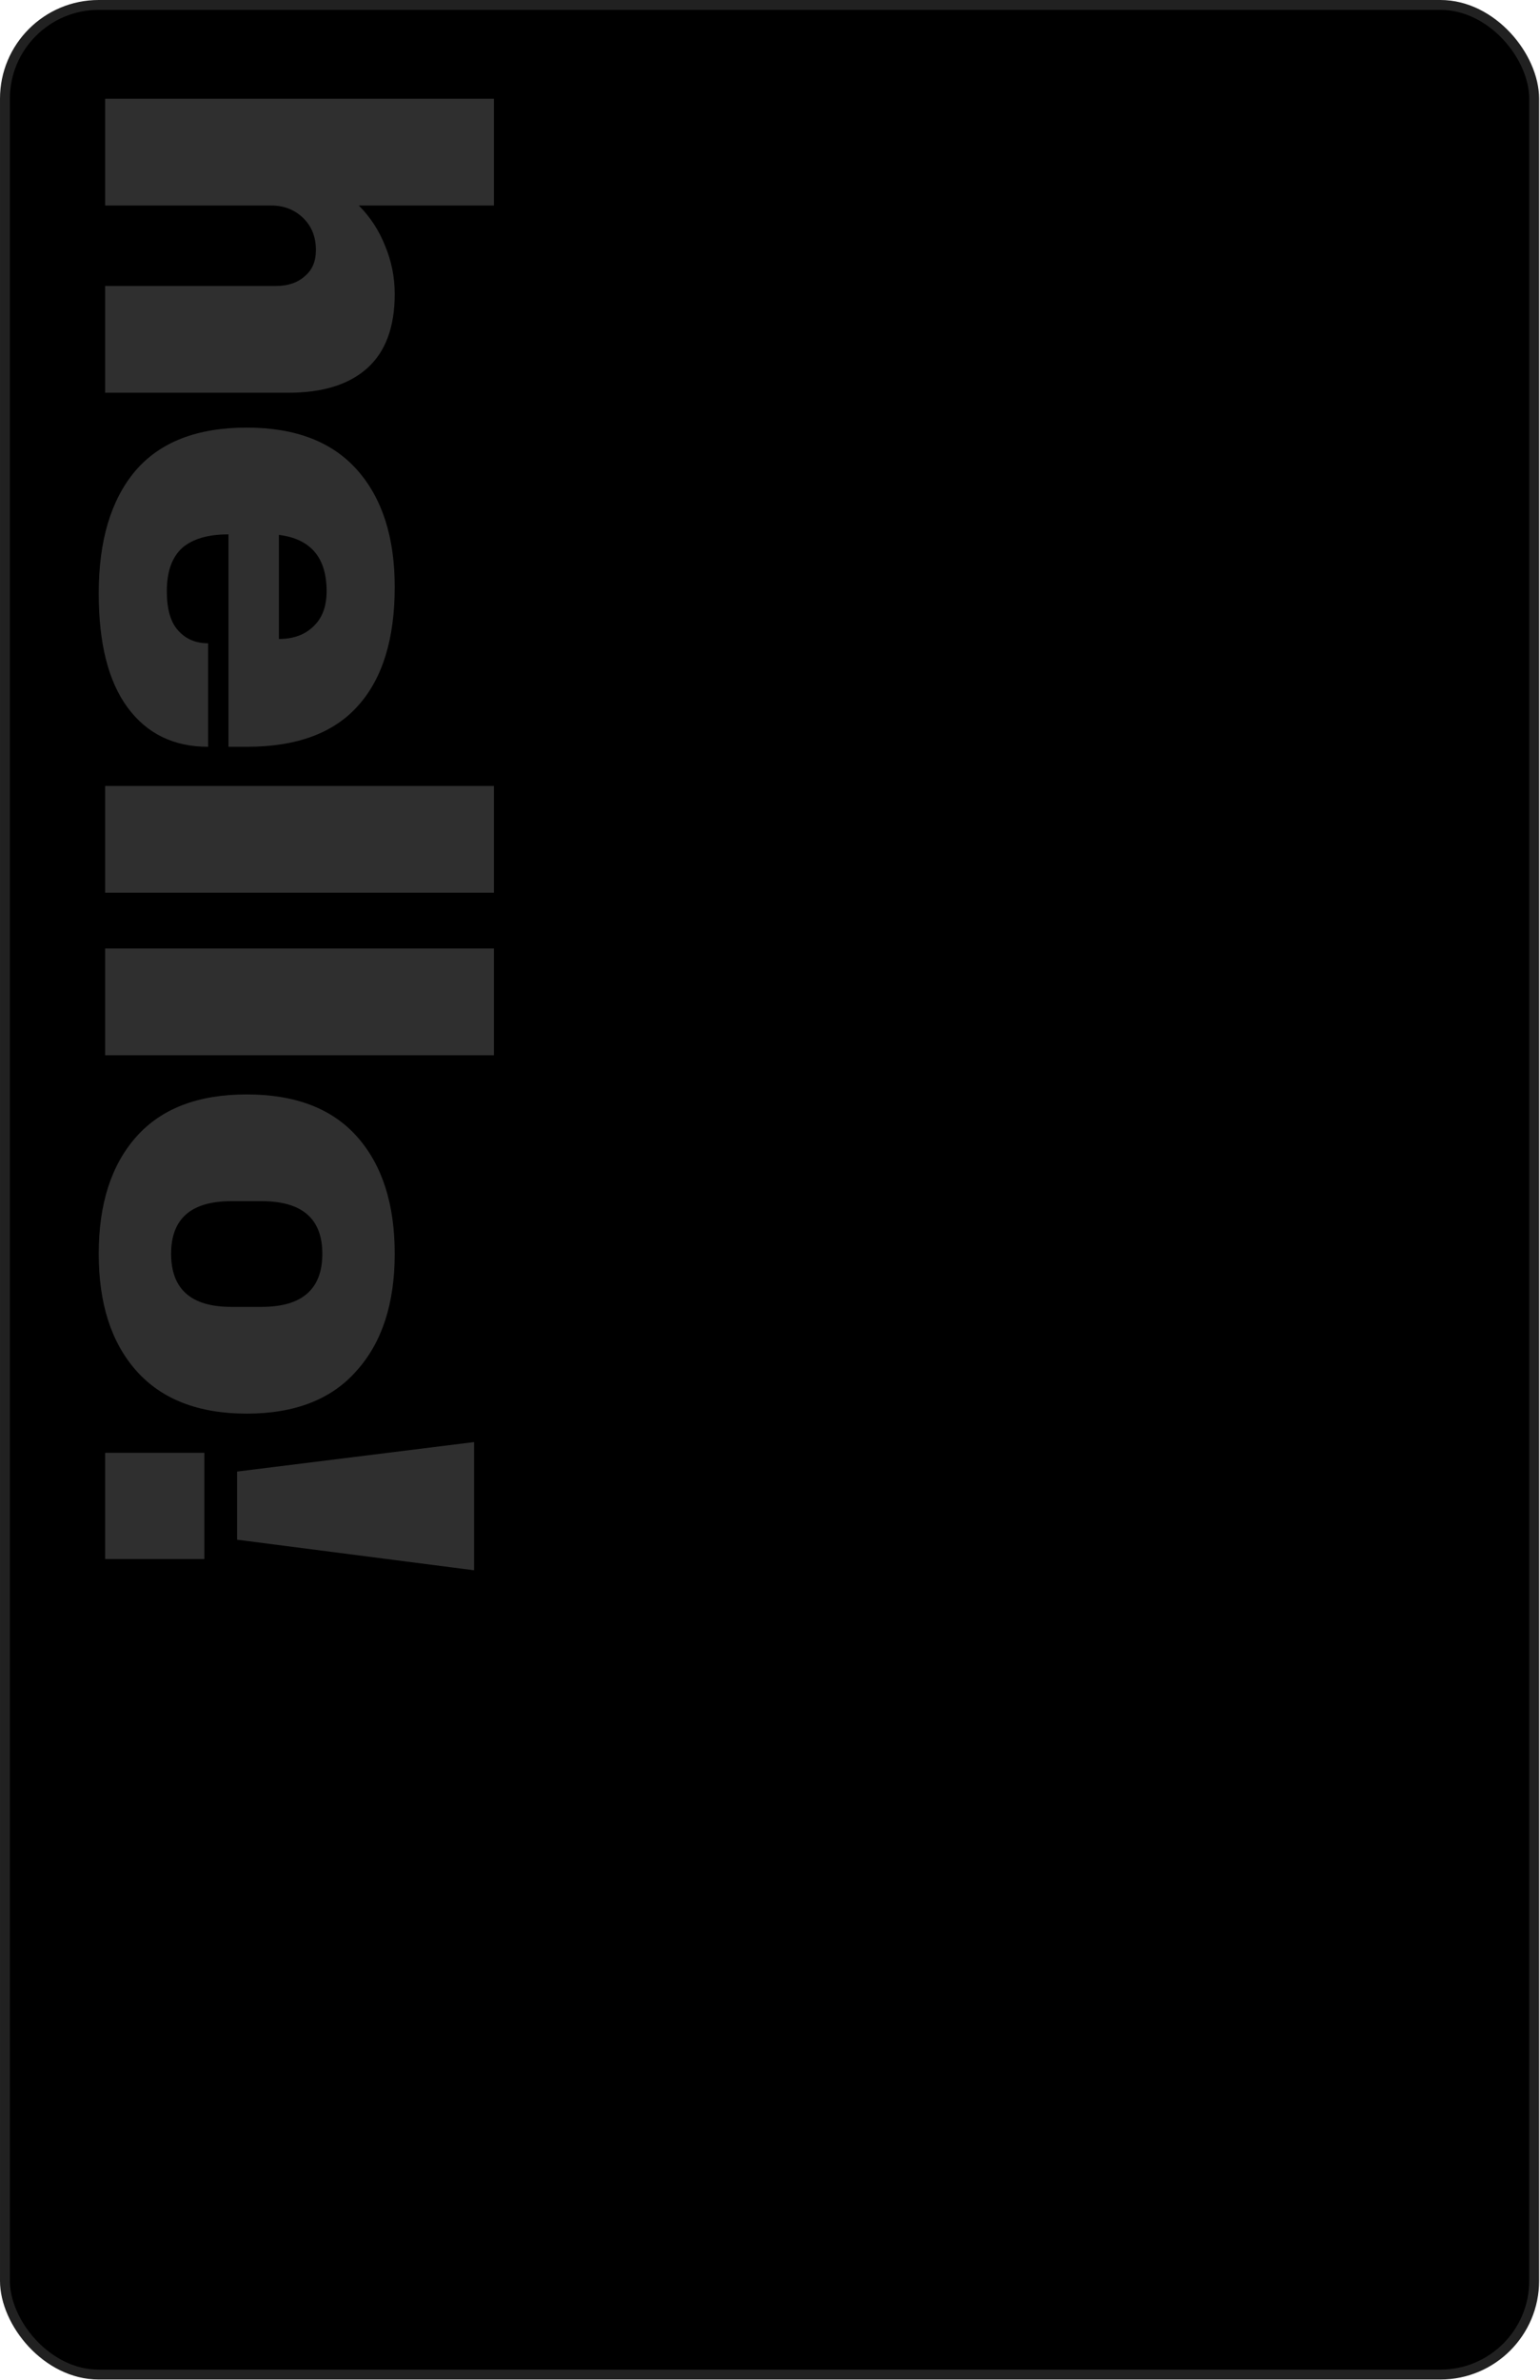 <svg width="156" height="241" viewBox="0 0 156 241" fill="none" xmlns="http://www.w3.org/2000/svg">
<rect x="0.5" y="0.5" width="154.91" height="239.94" rx="9.5" fill="black"/>
<rect x="0.5" y="0.5" width="154.91" height="239.94" rx="9.5" stroke="#212121"/>
<path d="M24.015 149.005L48.024 146.018L48.024 159L24.015 155.904L24.015 149.005ZM10.652 147.104L20.701 147.104L20.701 157.859L10.652 157.859L10.652 147.104Z" fill="#2F2F2F"/>
<path d="M39.985 126.95C39.985 131.984 38.699 135.931 36.128 138.792C33.593 141.689 29.881 143.138 24.992 143.138C20.104 143.138 16.373 141.689 13.802 138.792C11.267 135.931 10 131.984 10 126.95C10 121.917 11.267 117.97 13.802 115.109C16.337 112.248 20.067 110.817 24.992 110.817C29.917 110.817 33.647 112.248 36.182 115.109C38.717 117.97 39.985 121.917 39.985 126.95ZM32.651 126.95C32.651 123.402 30.605 121.627 26.513 121.627L23.417 121.627C19.361 121.627 17.333 123.402 17.333 126.95C17.333 130.536 19.361 132.328 23.417 132.328L26.513 132.328C30.605 132.328 32.651 130.536 32.651 126.95Z" fill="#2F2F2F"/>
<path d="M10.652 96.042L50.034 96.042L50.034 106.852L10.652 106.852L10.652 96.042Z" fill="#2F2F2F"/>
<path d="M10.652 79.584L50.034 79.584L50.034 90.394L10.652 90.394L10.652 79.584Z" fill="#2F2F2F"/>
<path d="M39.985 59.431C39.985 64.682 38.753 68.683 36.291 71.436C33.828 74.224 30.062 75.618 24.992 75.618L23.145 75.618L23.145 54.108C21.081 54.108 19.524 54.56 18.474 55.465C17.424 56.407 16.899 57.874 16.899 59.865C16.899 61.676 17.279 62.998 18.039 63.831C18.8 64.7 19.814 65.135 21.081 65.135L21.081 75.618C17.605 75.618 14.889 74.296 12.933 71.653C10.978 69.009 10 65.153 10 60.083C10 54.759 11.231 50.631 13.694 47.698C16.192 44.764 19.959 43.298 24.992 43.298C29.917 43.298 33.647 44.728 36.182 47.589C38.717 50.45 39.985 54.397 39.985 59.431ZM33.086 59.865C33.086 56.461 31.474 54.56 28.252 54.162L28.252 64.7C29.736 64.7 30.913 64.265 31.782 63.396C32.651 62.563 33.086 61.386 33.086 59.865Z" fill="#2F2F2F"/>
<path d="M36.345 20.81C37.504 21.968 38.391 23.326 39.007 24.884C39.659 26.441 39.985 28.07 39.985 29.773C39.985 33.104 39.061 35.603 37.214 37.269C35.367 38.934 32.706 39.767 29.229 39.767L10.652 39.767L10.652 28.958L27.926 28.958C29.157 28.958 30.135 28.632 30.859 27.98C31.619 27.364 32 26.477 32 25.318C32 23.978 31.565 22.892 30.696 22.059C29.827 21.226 28.759 20.81 27.491 20.81L10.652 20.81L10.652 10L50.034 10L50.034 20.81L36.345 20.81Z" fill="#2F2F2F"/>
</svg>
